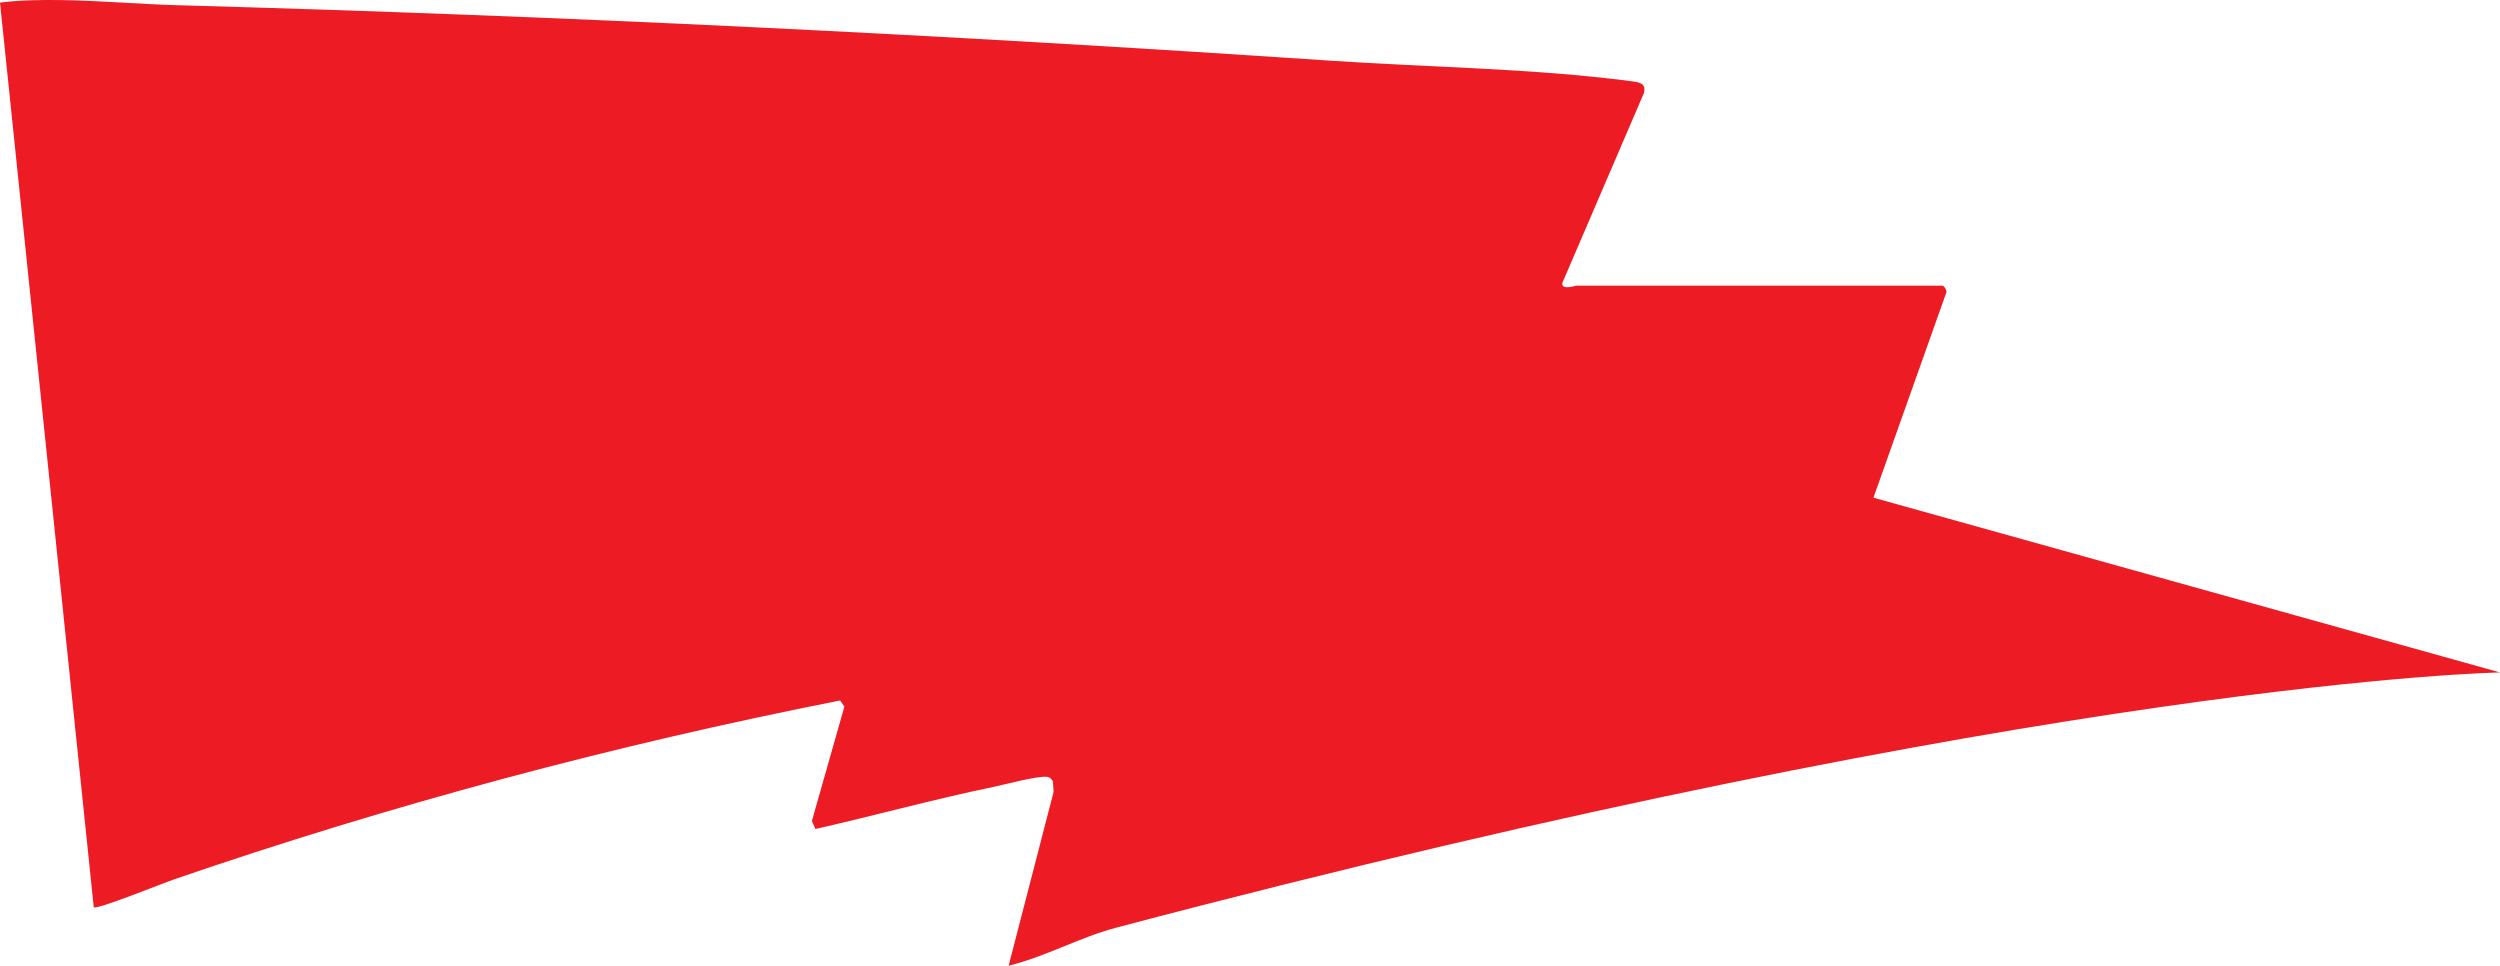 <svg viewBox="0 0 571.94 220.92" xmlns="http://www.w3.org/2000/svg" data-name="Layer 2" id="Layer_2">
  <defs>
    <style>
      .cls-1 {
        fill: #ed1c24;
      }
    </style>
  </defs>
  <g data-name="Layer 1" id="Layer_1-2">
    <path d="M571.94,153.84s-102.22,1.74-316.63,58.4c-8.37,2.21-16.22,6.69-24.56,8.68l10.29-39.76-.17-2.44c-.41-.65-.8-1.01-1.61-1.02-2.65-.05-9.07,1.72-12.1,2.35-13.59,2.81-27.07,6.54-40.61,9.6l-.81-1.83,7.43-26.15-.96-1.42c-51.7,10.19-102.83,23.87-152.6,41-2.43.84-17.33,6.88-18.16,6.32L0,.59C4.72.01,9.4-.05,14.17.02c8.74.13,17.83.94,26.58,1.18,88.02,2.44,175.84,6.78,263.73,12.69,22.45,1.51,46.53,1.76,68.76,4.7,1.83.24,3.42.45,2.85,2.7l-18.61,43.31c-.52,1.94,2.91.76,3.09.76h83.85c.3,0,.95.96.89,1.45l-16.71,47.05,143.34,39.98Z" class="cls-1"></path>
  </g>
</svg>